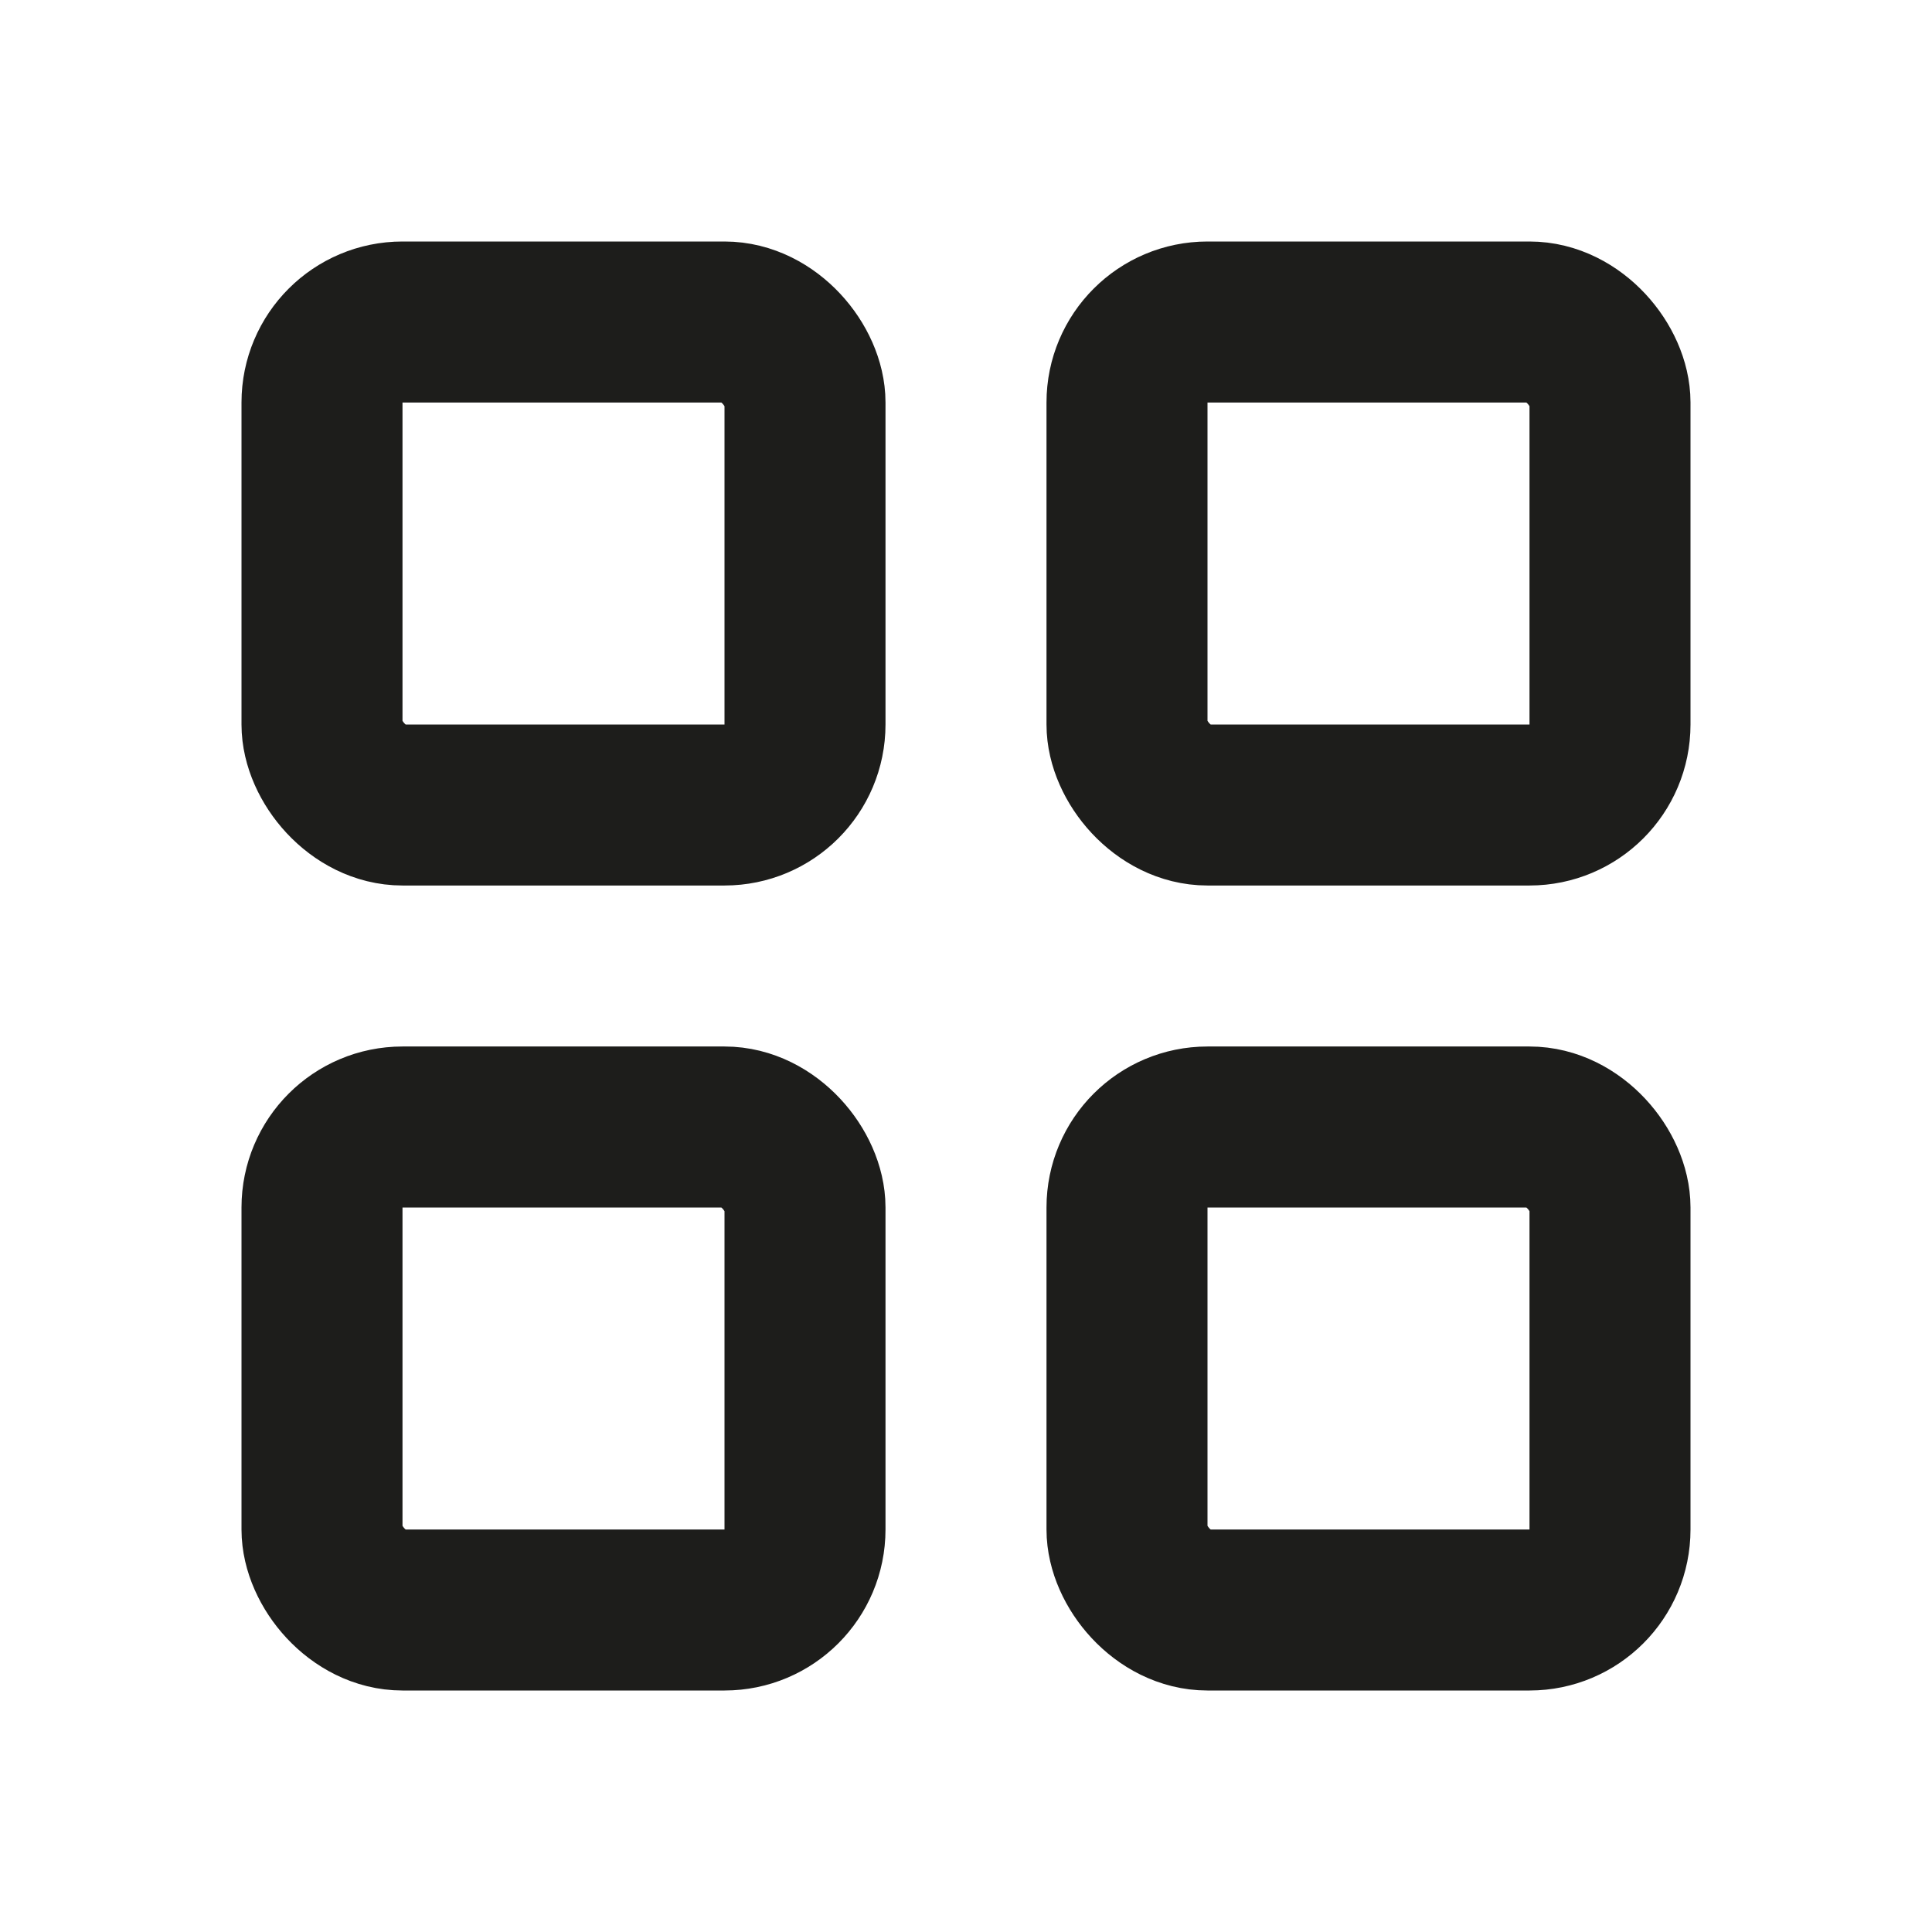 <svg width="24" height="24" viewBox="0 0 24 24" fill="none" xmlns="http://www.w3.org/2000/svg">
<rect x="4" y="4" width="6" height="6" rx="1" stroke="#1D1D1B" stroke-width="2" stroke-linejoin="round"/>
<rect x="4" y="14" width="6" height="6" rx="1" stroke="#1D1D1B" stroke-width="2" stroke-linejoin="round"/>
<rect x="14" y="14" width="6" height="6" rx="1" stroke="#1D1D1B" stroke-width="2" stroke-linejoin="round"/>
<rect x="14" y="4" width="6" height="6" rx="1" stroke="#1D1D1B" stroke-width="2" stroke-linejoin="round"/>
</svg>
